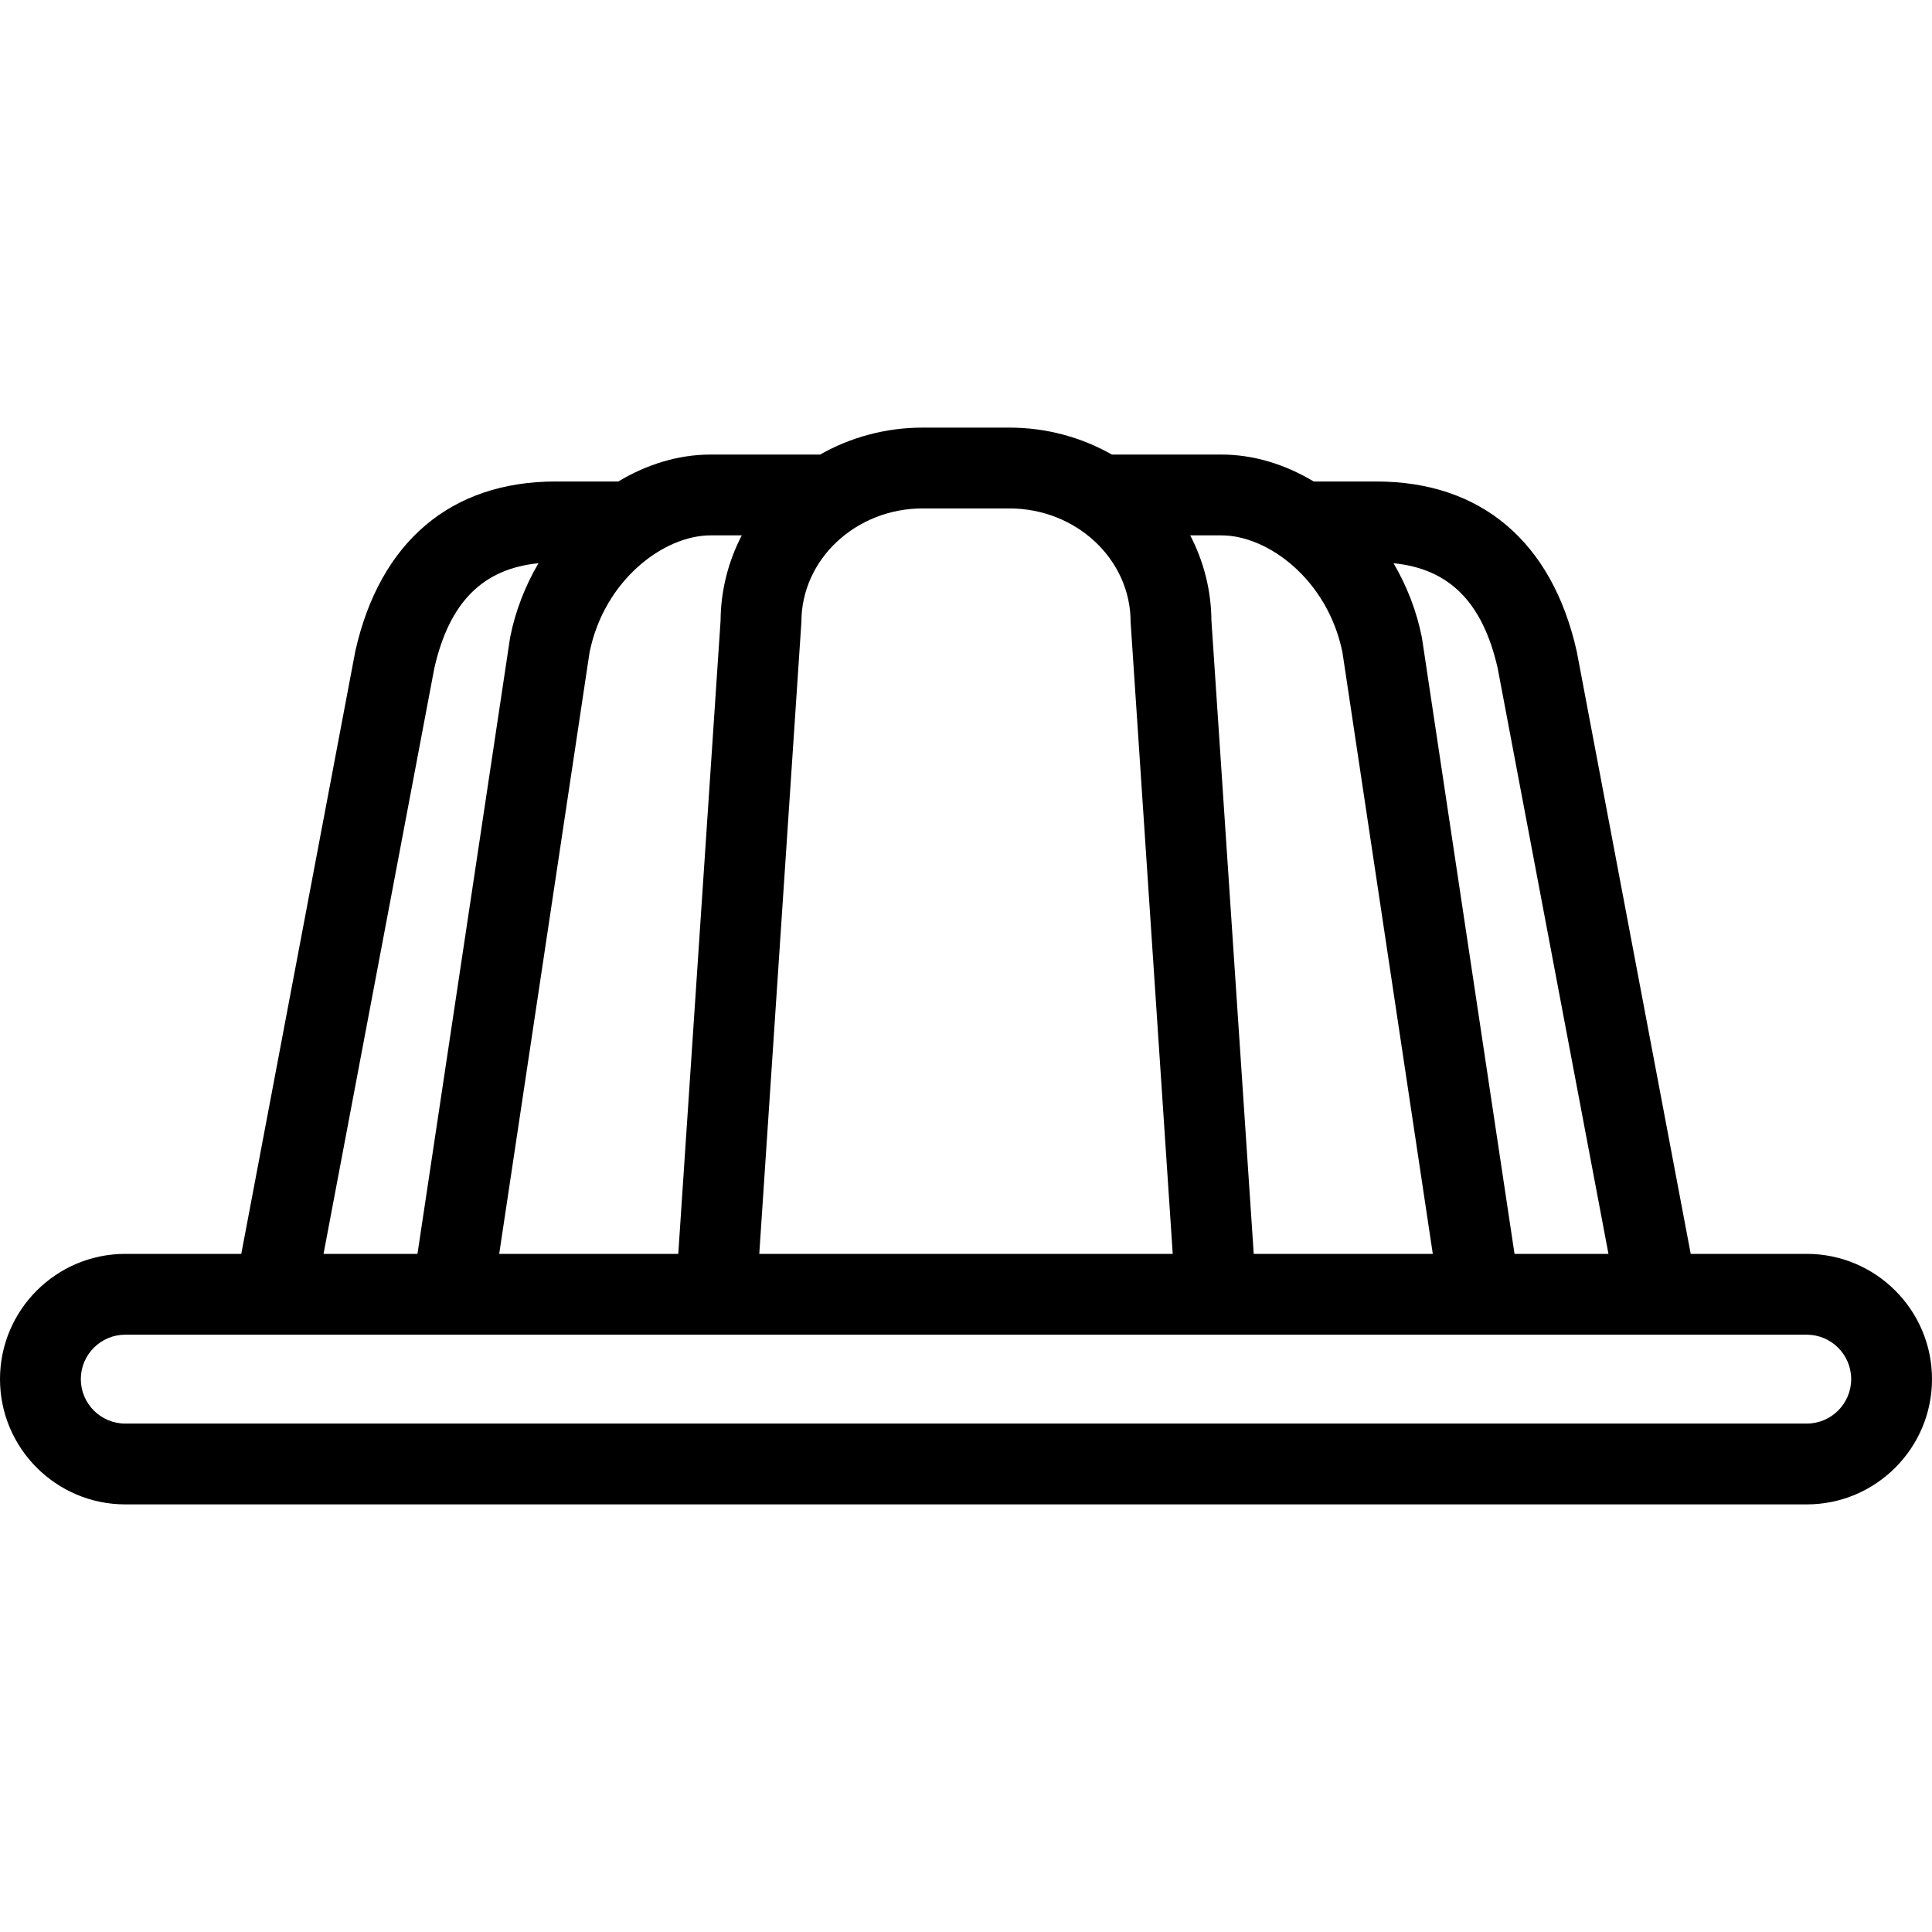 <?xml version="1.0" encoding="iso-8859-1"?>
<!-- Uploaded to: SVG Repo, www.svgrepo.com, Generator: SVG Repo Mixer Tools -->
<!DOCTYPE svg PUBLIC "-//W3C//DTD SVG 1.1//EN" "http://www.w3.org/Graphics/SVG/1.1/DTD/svg11.dtd">
<svg fill="#000000" height="800px" width="800px" version="1.1" id="Capa_1" xmlns="http://www.w3.org/2000/svg" xmlns:xlink="http://www.w3.org/1999/xlink" 
	 viewBox="0 0 358.578 358.578" xml:space="preserve">
<g>
	<path d="M335.33,232.718h-21.534l-21.117-111.634c-0.016-0.085-0.033-0.169-0.052-0.254c-4.568-20.291-17.766-31.466-37.161-31.466
		h-11.643c-5.282-3.178-11.159-5-17.13-5h-20.334c-5.58-3.172-12.081-5-19.02-5h-16.1c-6.939,0-13.44,1.828-19.021,5h-20.333
		c-5.971,0-11.848,1.822-17.13,5h-11.643c-19.396,0-32.593,11.175-37.161,31.466c-0.019,0.085-21.169,111.888-21.169,111.888H23.248
		C10.429,232.718,0,243.146,0,255.966c0,12.819,10.429,23.248,23.248,23.248H335.33c12.819,0,23.248-10.429,23.248-23.248
		C358.578,243.146,348.149,232.718,335.33,232.718z M277.965,124.003l20.565,108.715h-17.436c0,0-17.168-114.274-17.19-114.387
		c-0.976-4.941-2.805-9.6-5.268-13.797C268.998,105.56,275.189,111.806,277.965,124.003z M249.157,121.078l16.769,111.64H232.69
		l-7.852-117.562c-0.043-5.669-1.459-11.027-3.935-15.792h5.79C235.399,99.364,246.433,107.662,249.157,121.078z M187.339,94.364
		c12.406,0,22.5,9.446,22.5,21.057c0,0.167,7.818,117.297,7.818,117.297H140.92c0,0,7.819-117.13,7.819-117.297
		c0-11.61,10.094-21.057,22.5-21.057H187.339z M137.674,99.364c-2.475,4.765-3.891,10.123-3.934,15.792l-7.854,117.562H92.651
		l16.77-111.64c2.725-13.417,13.758-21.714,22.464-21.714H137.674z M80.613,124.003c2.776-12.197,8.967-18.443,19.328-19.469
		c-2.463,4.197-4.292,8.855-5.268,13.797c-0.022,0.112-17.191,114.387-17.191,114.387H60.048L80.613,124.003z M335.33,264.214
		H23.248c-4.548,0-8.248-3.7-8.248-8.248c0-4.548,3.7-8.248,8.248-8.248H335.33c4.548,0,8.248,3.7,8.248,8.248
		C343.578,260.514,339.878,264.214,335.33,264.214z"/>
</g>
</svg>